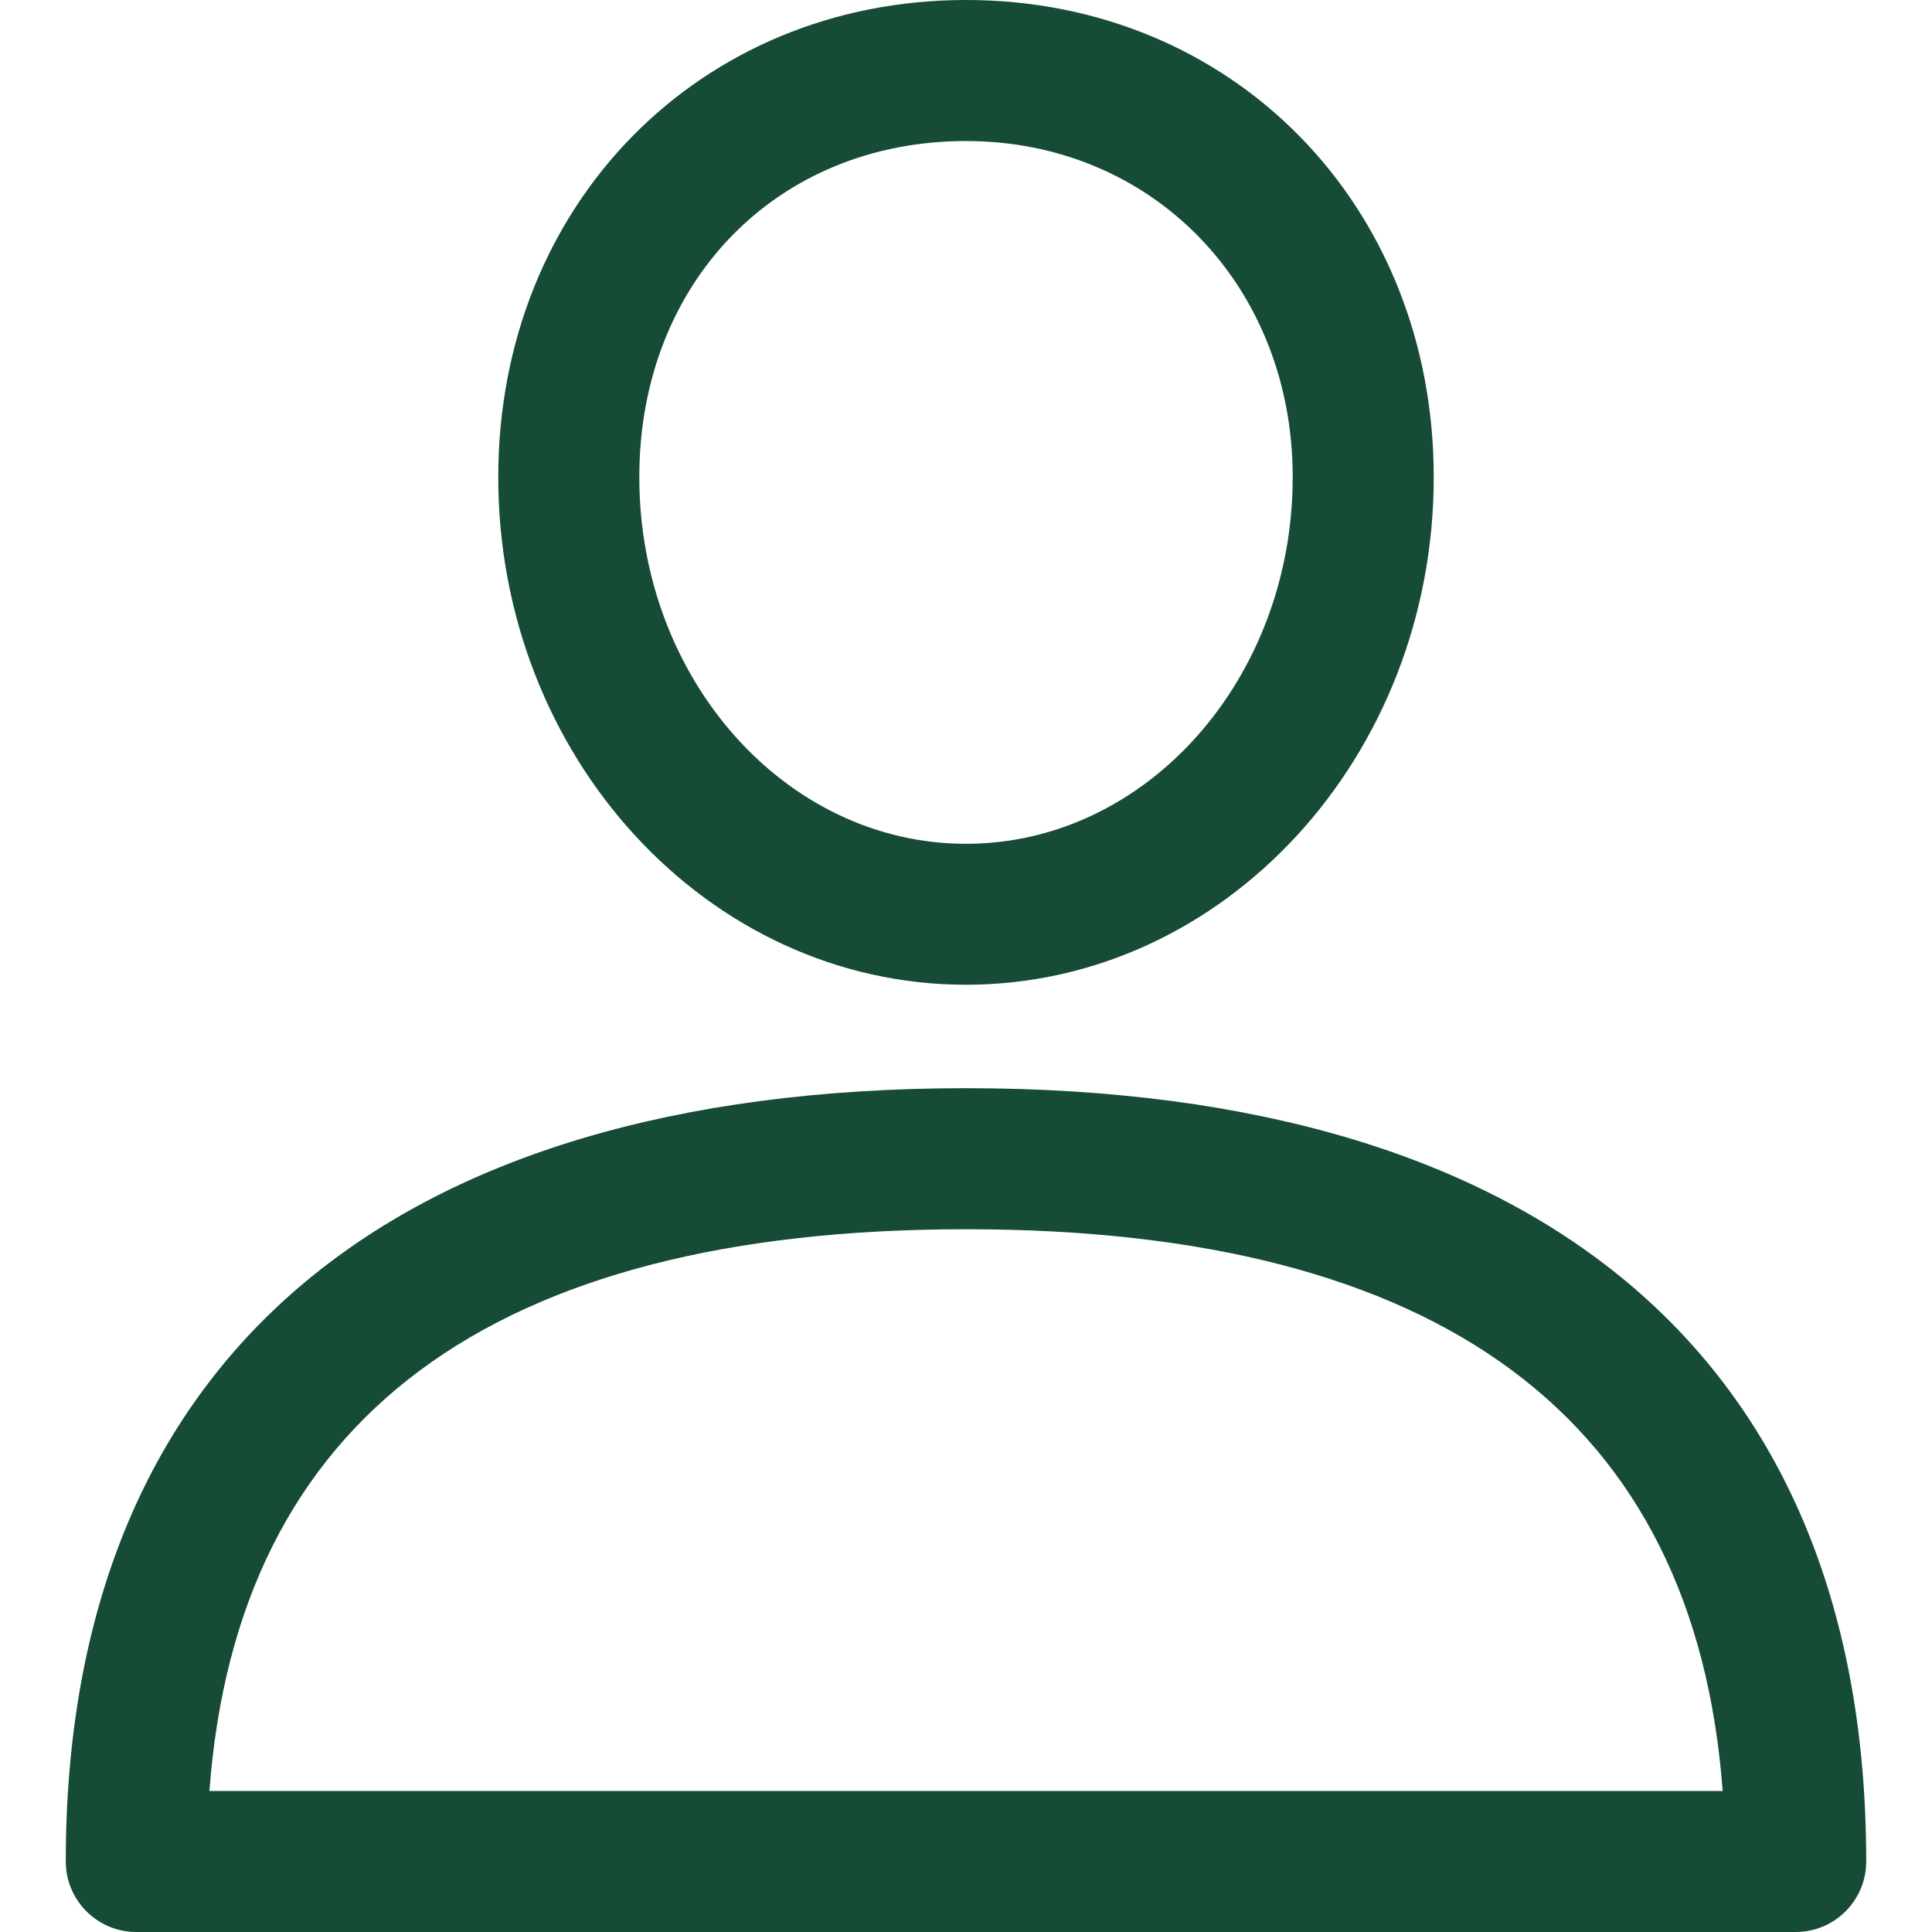 <svg width="20" height="20" viewBox="0 0 20 20" fill="none" xmlns="http://www.w3.org/2000/svg">
<g clip-path="url(#clip0_226_4056)">
<path d="M10 11.265C3.991 11.265 0.681 14.108 0.681 19.27C0.681 19.673 1.008 20 1.411 20H18.589C18.992 20 19.319 19.673 19.319 19.27C19.319 14.108 16.009 11.265 10 11.265ZM2.168 18.54C2.455 14.681 5.086 12.725 10 12.725C14.914 12.725 17.545 14.681 17.833 18.54H2.168Z" fill="#164B36"/>
<path d="M10 0C7.24 0 5.158 2.123 5.158 4.939C5.158 7.837 7.33 10.194 10 10.194C12.67 10.194 14.842 7.837 14.842 4.939C14.842 2.123 12.76 0 10 0ZM10 8.735C8.135 8.735 6.618 7.032 6.618 4.939C6.618 2.923 8.04 1.46 10 1.46C11.928 1.46 13.382 2.955 13.382 4.939C13.382 7.032 11.865 8.735 10 8.735Z" fill="#164B36"/>
</g>
<defs>
<clipPath id="clip0_226_4056">
<rect width="20" height="20" fill="white"/>
</clipPath>
</defs>
</svg>
